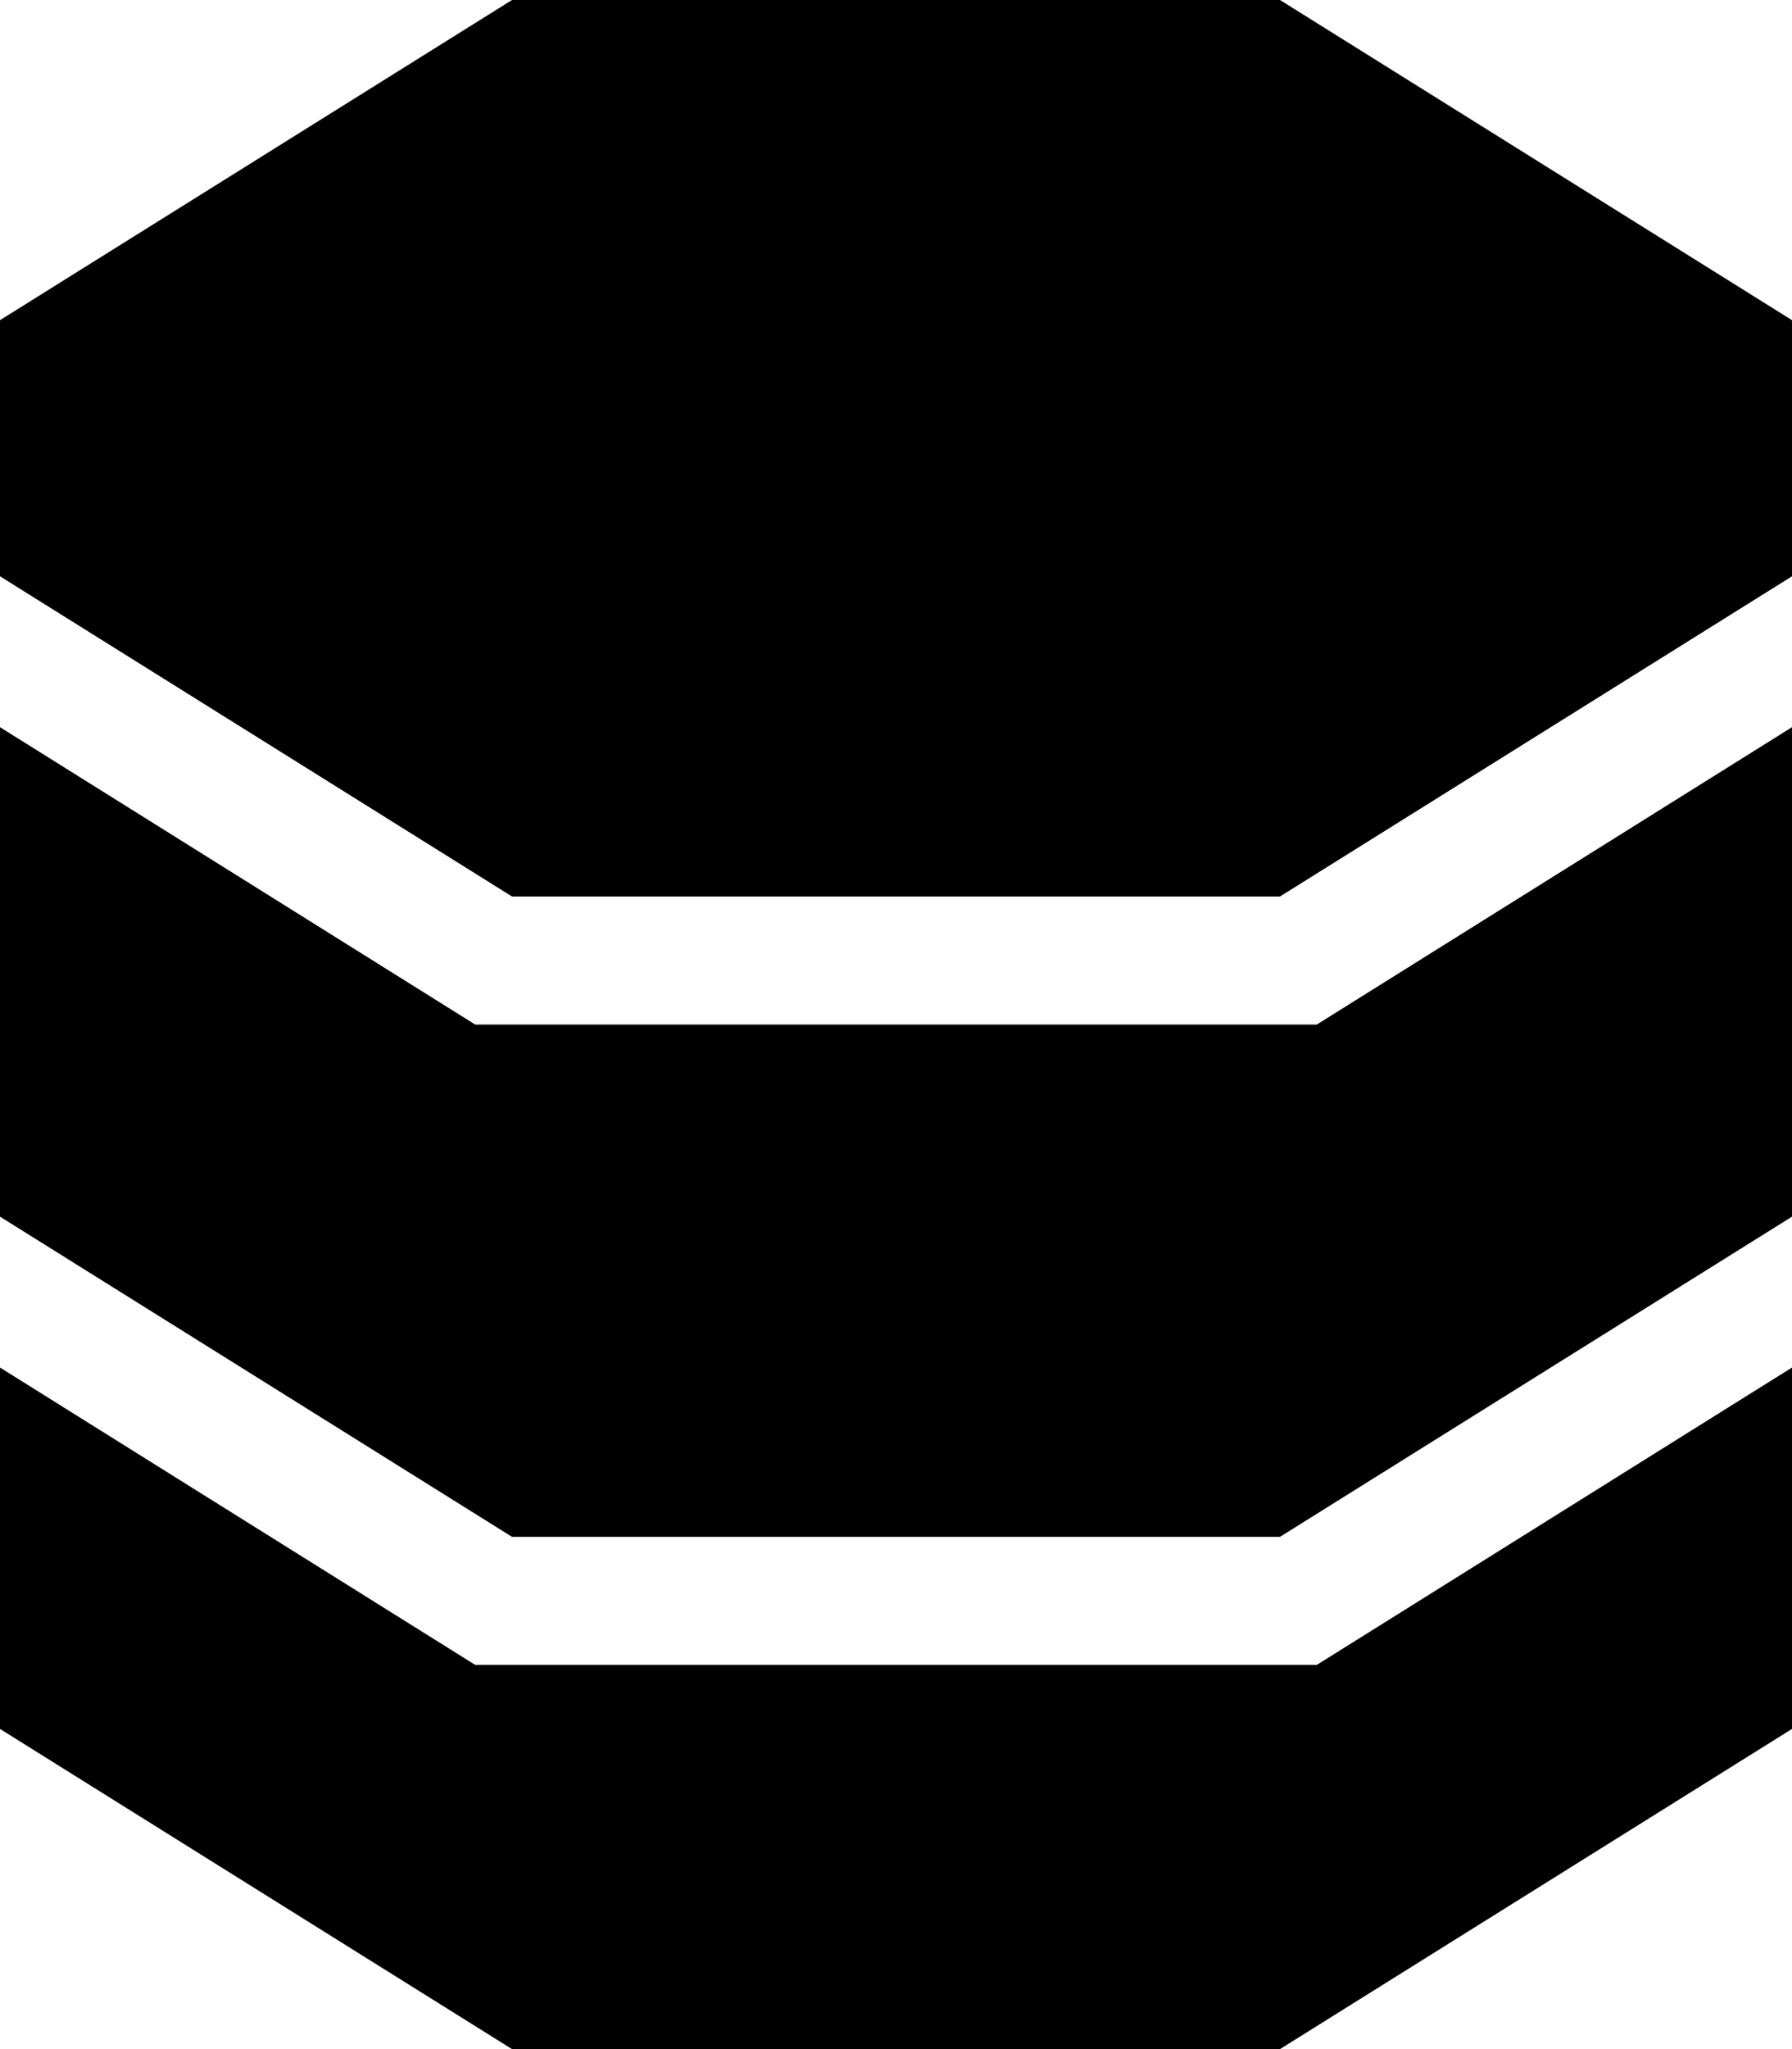<svg xmlns="http://www.w3.org/2000/svg" viewBox="0 0 448 512"><!--! Font Awesome Pro 6.3.0 by @fontawesome - https://fontawesome.com License - https://fontawesome.com/license (Commercial License) Copyright 2023 Fonticons, Inc. --><path d="M448 80v32 16 16L320 224H128L0 144V128 112 80L128 0H320L448 80zM0 432V341.7L118.8 416H329.2L448 341.7V432L320 512H128L0 432zM448 288v16L320 384H128L0 304V288 181.7L118.8 256H329.2L448 181.7V288z"/></svg>